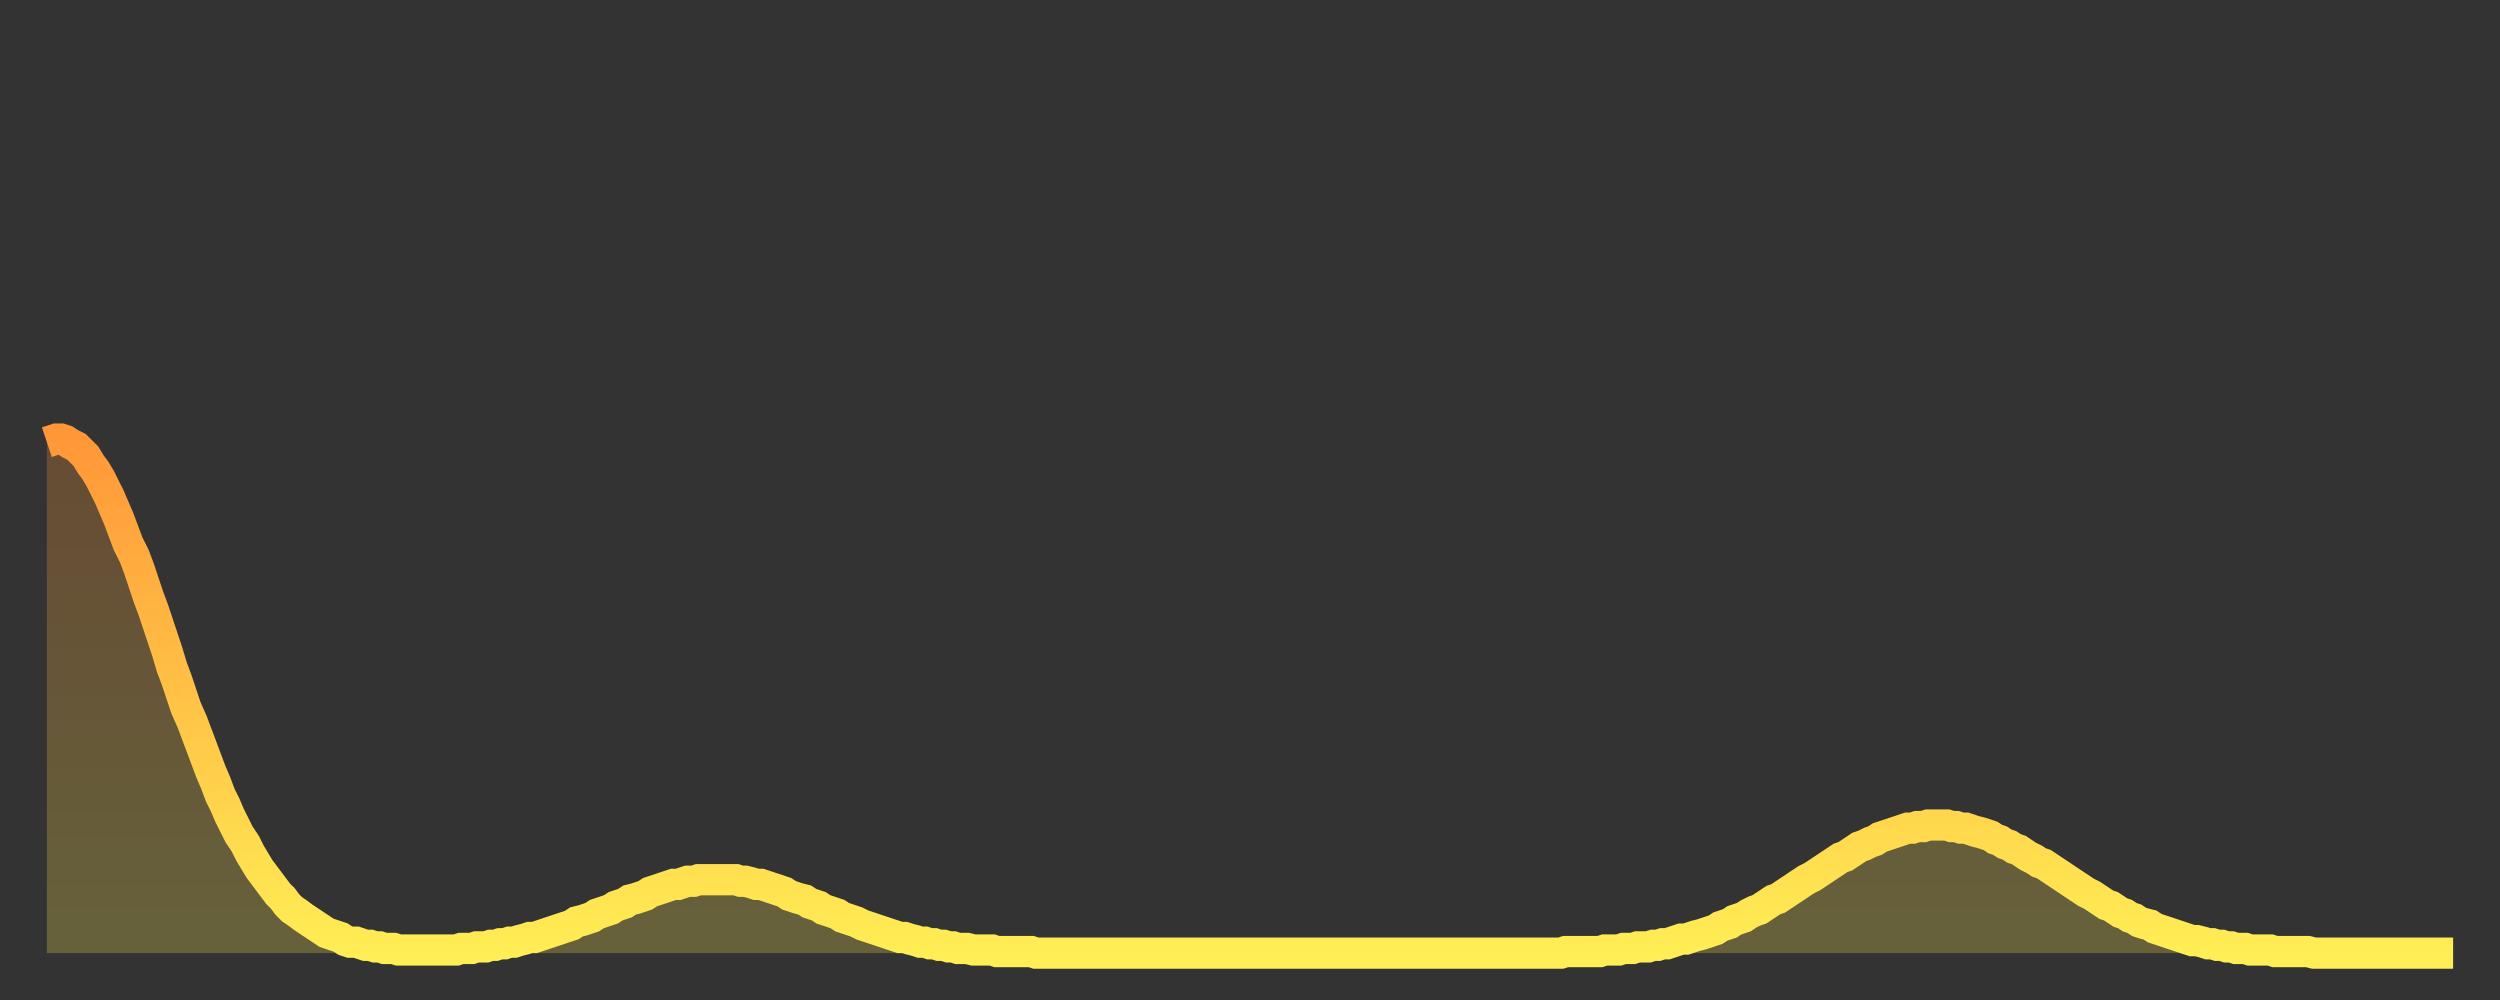 <?xml version="1.0" encoding="utf-8" ?>
<svg baseProfile="full" height="64" version="1.1" width="160" xmlns="http://www.w3.org/2000/svg" xmlns:ev="http://www.w3.org/2001/xml-events" xmlns:xlink="http://www.w3.org/1999/xlink"><rect width="100%" height="100%" fill="#333333" stroke="none"/><defs><linearGradient id="id66506" x1="0" x2="0" y1="0" y2="1"><stop offset="0%" stop-color="#ff9738" /><stop offset="50%" stop-color="#ffc246" /><stop offset="100%" stop-color="#ffee55" /></linearGradient></defs><g transform="translate(3,3)"><g><path d="M 0.0 25.3 L 0.3 25.2 0.6 25.1 0.9 25.1 1.2 25.2 1.5 25.4 1.9 25.6 2.2 25.9 2.5 26.2 2.8 26.7 3.1 27.1 3.4 27.6 3.7 28.2 4.0 28.8 4.3 29.5 4.6 30.2 4.9 31.0 5.2 31.8 5.6 32.6 5.9 33.4 6.2 34.3 6.5 35.2 6.8 36.0 7.1 36.9 7.4 37.8 7.7 38.7 8.0 39.7 8.3 40.5 8.6 41.4 8.9 42.3 9.3 43.2 9.6 44.0 9.9 44.8 10.2 45.6 10.5 46.4 10.8 47.1 11.1 47.9 11.4 48.5 11.7 49.2 12.0 49.8 12.3 50.4 12.7 51.0 13.0 51.6 13.3 52.1 13.6 52.6 13.9 53.0 14.2 53.4 14.5 53.8 14.8 54.2 15.1 54.5 15.4 54.9 15.7 55.2 16.0 55.4 16.4 55.7 16.7 55.9 17.0 56.1 17.3 56.3 17.6 56.5 17.9 56.7 18.2 56.8 18.5 56.9 18.8 57.0 19.1 57.2 19.4 57.3 19.8 57.3 20.1 57.4 20.4 57.5 20.7 57.5 21.0 57.6 21.3 57.6 21.6 57.7 21.9 57.7 22.2 57.7 22.5 57.8 22.8 57.8 23.1 57.8 23.5 57.8 23.8 57.8 24.1 57.8 24.4 57.8 24.7 57.8 25.0 57.8 25.3 57.8 25.6 57.8 25.9 57.8 26.2 57.8 26.5 57.7 26.8 57.7 27.2 57.7 27.5 57.6 27.8 57.6 28.1 57.6 28.4 57.5 28.7 57.5 29.0 57.4 29.3 57.4 29.6 57.3 29.9 57.3 30.2 57.2 30.6 57.1 30.9 57.0 31.2 57.0 31.5 56.9 31.8 56.8 32.1 56.7 32.4 56.6 32.7 56.5 33.0 56.4 33.3 56.3 33.6 56.2 33.9 56.0 34.3 55.9 34.6 55.8 34.9 55.7 35.2 55.5 35.5 55.4 35.8 55.3 36.1 55.2 36.4 55.0 36.7 54.9 37.0 54.8 37.3 54.6 37.7 54.5 38.0 54.4 38.3 54.3 38.6 54.1 38.9 54.0 39.2 53.9 39.5 53.8 39.8 53.7 40.1 53.6 40.4 53.6 40.7 53.5 41.0 53.4 41.4 53.4 41.7 53.3 42.0 53.3 42.3 53.3 42.6 53.3 42.9 53.3 43.2 53.3 43.5 53.3 43.8 53.3 44.1 53.3 44.4 53.4 44.7 53.4 45.1 53.5 45.4 53.6 45.7 53.6 46.0 53.7 46.3 53.8 46.6 53.9 46.9 54.0 47.2 54.1 47.5 54.3 47.8 54.4 48.1 54.5 48.5 54.6 48.8 54.8 49.1 54.9 49.4 55.0 49.7 55.2 50.0 55.3 50.3 55.4 50.6 55.5 50.9 55.7 51.2 55.8 51.5 55.9 51.8 56.0 52.2 56.2 52.5 56.3 52.8 56.4 53.1 56.5 53.4 56.6 53.7 56.7 54.0 56.8 54.3 56.9 54.6 57.0 54.9 57.0 55.2 57.1 55.6 57.2 55.9 57.3 56.2 57.3 56.5 57.4 56.8 57.4 57.1 57.5 57.4 57.5 57.7 57.6 58.0 57.6 58.3 57.7 58.6 57.7 58.9 57.7 59.3 57.8 59.6 57.8 59.9 57.8 60.2 57.8 60.5 57.8 60.8 57.9 61.1 57.9 61.4 57.9 61.7 57.9 62.0 57.9 62.3 57.9 62.6 57.9 63.0 57.9 63.3 58.0 63.6 58.0 63.9 58.0 64.2 58.0 64.5 58.0 64.8 58.0 65.1 58.0 65.4 58.0 65.7 58.0 66.0 58.0 66.4 58.0 66.7 58.0 67.0 58.0 67.3 58.0 67.6 58.0 67.9 58.0 68.2 58.0 68.5 58.0 68.8 58.0 69.1 58.0 69.4 58.0 69.7 58.0 70.1 58.0 70.4 58.0 70.7 58.0 71.0 58.0 71.3 58.0 71.6 58.0 71.9 58.0 72.2 58.0 72.5 58.0 72.8 58.0 73.1 58.0 73.5 58.0 73.8 58.0 74.1 58.0 74.4 58.0 74.7 58.0 75.0 58.0 75.3 58.0 75.6 58.0 75.9 58.0 76.2 58.0 76.5 58.0 76.8 58.0 77.2 58.0 77.5 58.0 77.8 58.0 78.1 58.0 78.4 58.0 78.7 58.0 79.0 58.0 79.3 58.0 79.6 58.0 79.9 58.0 80.2 58.0 80.5 58.0 80.9 58.0 81.2 58.0 81.5 58.0 81.8 58.0 82.1 58.0 82.4 58.0 82.7 58.0 83.0 58.0 83.3 58.0 83.6 58.0 83.9 58.0 84.3 58.0 84.6 58.0 84.9 58.0 85.2 58.0 85.5 58.0 85.8 58.0 86.1 58.0 86.4 58.0 86.7 58.0 87.0 58.0 87.3 58.0 87.6 58.0 88.0 58.0 88.3 58.0 88.6 58.0 88.9 58.0 89.2 58.0 89.5 58.0 89.8 58.0 90.1 58.0 90.4 58.0 90.7 58.0 91.0 58.0 91.4 58.0 91.7 58.0 92.0 58.0 92.3 58.0 92.6 58.0 92.9 58.0 93.2 58.0 93.5 58.0 93.8 58.0 94.1 58.0 94.4 58.0 94.7 58.0 95.1 58.0 95.4 58.0 95.7 58.0 96.0 58.0 96.3 58.0 96.6 58.0 96.9 58.0 97.2 57.9 97.5 57.9 97.8 57.9 98.1 57.9 98.4 57.9 98.8 57.9 99.1 57.9 99.4 57.9 99.7 57.8 100.0 57.8 100.3 57.8 100.6 57.8 100.9 57.7 101.2 57.7 101.5 57.7 101.8 57.6 102.2 57.6 102.5 57.6 102.8 57.5 103.1 57.5 103.4 57.4 103.7 57.4 104.0 57.3 104.3 57.2 104.6 57.1 104.9 57.1 105.2 57.0 105.5 56.9 105.9 56.8 106.2 56.7 106.5 56.6 106.8 56.5 107.1 56.3 107.4 56.2 107.7 56.1 108.0 55.9 108.3 55.8 108.6 55.7 108.9 55.5 109.3 55.3 109.6 55.2 109.9 55.0 110.2 54.8 110.5 54.6 110.8 54.5 111.1 54.3 111.4 54.1 111.7 53.9 112.0 53.7 112.3 53.5 112.6 53.3 113.0 53.1 113.3 52.9 113.6 52.7 113.9 52.5 114.2 52.3 114.5 52.1 114.8 51.9 115.1 51.8 115.4 51.6 115.7 51.4 116.0 51.2 116.3 51.1 116.7 50.9 117.0 50.8 117.3 50.6 117.6 50.5 117.9 50.4 118.2 50.3 118.5 50.2 118.8 50.1 119.1 50.0 119.4 50.0 119.7 49.9 120.1 49.9 120.4 49.8 120.7 49.8 121.0 49.8 121.3 49.8 121.6 49.8 121.9 49.9 122.2 49.9 122.5 50.0 122.8 50.0 123.1 50.1 123.4 50.2 123.8 50.3 124.1 50.4 124.4 50.5 124.7 50.7 125.0 50.8 125.3 51.0 125.6 51.1 125.9 51.3 126.2 51.4 126.5 51.6 126.8 51.8 127.2 52.0 127.5 52.2 127.8 52.3 128.1 52.5 128.4 52.7 128.7 52.9 129.0 53.1 129.3 53.3 129.6 53.5 129.9 53.7 130.2 53.9 130.5 54.1 130.9 54.3 131.2 54.5 131.5 54.7 131.8 54.9 132.1 55.0 132.4 55.2 132.7 55.4 133.0 55.5 133.3 55.7 133.6 55.8 133.9 56.0 134.2 56.1 134.6 56.2 134.9 56.4 135.2 56.5 135.5 56.6 135.8 56.7 136.1 56.8 136.4 56.9 136.7 57.0 137.0 57.1 137.3 57.2 137.6 57.2 138.0 57.3 138.3 57.4 138.6 57.4 138.9 57.5 139.2 57.5 139.5 57.6 139.8 57.6 140.1 57.7 140.4 57.7 140.7 57.7 141.0 57.8 141.3 57.8 141.7 57.8 142.0 57.8 142.3 57.8 142.6 57.9 142.9 57.9 143.2 57.9 143.5 57.9 143.8 57.9 144.1 57.9 144.4 57.9 144.7 57.9 145.1 58.0 145.4 58.0 145.7 58.0 146.0 58.0 146.3 58.0 146.6 58.0 146.9 58.0 147.2 58.0 147.5 58.0 147.8 58.0 148.1 58.0 148.4 58.0 148.8 58.0 149.1 58.0 149.4 58.0 149.7 58.0 150.0 58.0 150.3 58.0 150.6 58.0 150.9 58.0 151.2 58.0 151.5 58.0 151.8 58.0 152.1 58.0 152.5 58.0 152.8 58.0 153.1 58.0 153.4 58.0 153.7 58.0 154.0 58.0" fill="none" id="graph-curve" opacity="1" stroke="url(#id66506)" stroke-width="2" /><path d="M 0 58 L 0.0 25.3 0.3 25.2 0.6 25.1 0.9 25.1 1.2 25.2 1.5 25.4 1.9 25.6 2.2 25.9 2.5 26.2 2.8 26.7 3.1 27.1 3.4 27.6 3.7 28.2 4.0 28.8 4.3 29.5 4.6 30.2 4.9 31.0 5.2 31.8 5.6 32.6 5.9 33.4 6.2 34.3 6.5 35.2 6.8 36.0 7.1 36.9 7.4 37.8 7.7 38.7 8.0 39.7 8.3 40.5 8.6 41.4 8.9 42.3 9.3 43.2 9.6 44.0 9.9 44.8 10.2 45.6 10.5 46.4 10.8 47.1 11.1 47.9 11.4 48.5 11.7 49.2 12.0 49.8 12.3 50.4 12.7 51.0 13.0 51.6 13.3 52.1 13.6 52.6 13.9 53.0 14.2 53.4 14.5 53.8 14.8 54.2 15.1 54.5 15.4 54.9 15.7 55.2 16.0 55.4 16.4 55.7 16.7 55.9 17.0 56.1 17.3 56.3 17.6 56.5 17.9 56.7 18.2 56.8 18.5 56.9 18.8 57.0 19.1 57.2 19.4 57.3 19.8 57.3 20.1 57.4 20.4 57.5 20.7 57.5 21.0 57.6 21.3 57.6 21.6 57.7 21.9 57.7 22.2 57.7 22.5 57.8 22.8 57.8 23.1 57.8 23.5 57.8 23.8 57.8 24.1 57.8 24.4 57.8 24.7 57.8 25.0 57.8 25.3 57.8 25.6 57.8 25.9 57.8 26.2 57.8 26.5 57.7 26.8 57.7 27.2 57.7 27.5 57.6 27.8 57.6 28.1 57.6 28.4 57.5 28.7 57.5 29.0 57.4 29.3 57.4 29.6 57.3 29.9 57.3 30.2 57.2 30.6 57.1 30.9 57.0 31.2 57.0 31.5 56.9 31.8 56.8 32.1 56.7 32.4 56.6 32.7 56.5 33.0 56.4 33.3 56.3 33.6 56.2 33.9 56.0 34.3 55.9 34.6 55.8 34.9 55.7 35.2 55.5 35.5 55.4 35.8 55.3 36.1 55.2 36.4 55.0 36.7 54.9 37.0 54.8 37.3 54.6 37.7 54.5 38.0 54.4 38.3 54.3 38.6 54.1 38.9 54.0 39.2 53.9 39.5 53.8 39.8 53.7 40.1 53.6 40.4 53.6 40.7 53.5 41.0 53.4 41.4 53.4 41.7 53.3 42.0 53.3 42.3 53.3 42.6 53.3 42.9 53.3 43.2 53.3 43.5 53.3 43.8 53.3 44.1 53.3 44.4 53.4 44.7 53.4 45.1 53.5 45.4 53.6 45.7 53.6 46.0 53.7 46.3 53.8 46.6 53.9 46.9 54.0 47.2 54.1 47.5 54.3 47.8 54.4 48.1 54.5 48.5 54.6 48.8 54.8 49.1 54.9 49.4 55.0 49.7 55.2 50.0 55.3 50.3 55.4 50.6 55.5 50.9 55.7 51.2 55.8 51.5 55.9 51.8 56.0 52.2 56.2 52.5 56.3 52.8 56.4 53.1 56.5 53.4 56.6 53.7 56.7 54.0 56.8 54.3 56.9 54.6 57.0 54.9 57.0 55.2 57.1 55.6 57.2 55.9 57.3 56.2 57.3 56.5 57.4 56.8 57.4 57.1 57.5 57.4 57.5 57.7 57.6 58.0 57.6 58.3 57.7 58.6 57.7 58.9 57.7 59.3 57.8 59.6 57.8 59.9 57.8 60.2 57.8 60.5 57.8 60.8 57.9 61.1 57.9 61.4 57.9 61.7 57.9 62.0 57.9 62.3 57.9 62.6 57.9 63.0 57.9 63.3 58.0 63.6 58.0 63.9 58.0 64.2 58.0 64.5 58.0 64.8 58.0 65.1 58.0 65.4 58.0 65.7 58.0 66.0 58.0 66.4 58.0 66.7 58.0 67.0 58.0 67.3 58.0 67.6 58.0 67.9 58.0 68.2 58.0 68.5 58.0 68.8 58.0 69.1 58.0 69.4 58.0 69.7 58.0 70.1 58.0 70.4 58.0 70.7 58.0 71.0 58.0 71.3 58.0 71.6 58.0 71.9 58.0 72.2 58.0 72.5 58.0 72.8 58.0 73.1 58.0 73.5 58.0 73.8 58.0 74.1 58.0 74.4 58.0 74.7 58.0 75.0 58.0 75.3 58.0 75.6 58.0 75.9 58.0 76.2 58.0 76.5 58.0 76.8 58.0 77.2 58.0 77.5 58.0 77.8 58.0 78.1 58.0 78.4 58.0 78.7 58.0 79.0 58.0 79.3 58.0 79.6 58.0 79.9 58.0 80.2 58.0 80.5 58.0 80.9 58.0 81.2 58.0 81.5 58.0 81.8 58.0 82.1 58.0 82.4 58.0 82.7 58.0 83.0 58.0 83.3 58.0 83.6 58.0 83.9 58.0 84.3 58.0 84.6 58.0 84.9 58.0 85.2 58.0 85.5 58.0 85.8 58.0 86.1 58.0 86.4 58.0 86.7 58.0 87.0 58.0 87.3 58.0 87.6 58.0 88.0 58.0 88.3 58.0 88.6 58.0 88.9 58.0 89.2 58.0 89.5 58.0 89.8 58.0 90.1 58.0 90.4 58.0 90.7 58.0 91.0 58.0 91.4 58.0 91.7 58.0 92.0 58.0 92.3 58.0 92.6 58.0 92.9 58.0 93.2 58.0 93.5 58.0 93.8 58.0 94.1 58.0 94.4 58.0 94.7 58.0 95.1 58.0 95.4 58.0 95.7 58.0 96.0 58.0 96.3 58.0 96.6 58.0 96.9 58.0 97.2 57.9 97.5 57.9 97.8 57.9 98.1 57.9 98.4 57.9 98.8 57.9 99.1 57.9 99.4 57.9 99.7 57.8 100.0 57.8 100.3 57.8 100.6 57.8 100.9 57.7 101.2 57.7 101.5 57.7 101.8 57.6 102.2 57.6 102.5 57.6 102.8 57.5 103.1 57.5 103.4 57.4 103.7 57.4 104.0 57.3 104.3 57.2 104.6 57.1 104.9 57.1 105.2 57.0 105.5 56.9 105.9 56.8 106.2 56.7 106.5 56.6 106.8 56.5 107.1 56.3 107.4 56.2 107.7 56.1 108.0 55.9 108.3 55.8 108.6 55.7 108.9 55.5 109.3 55.3 109.6 55.2 109.9 55.0 110.2 54.8 110.5 54.6 110.8 54.5 111.1 54.3 111.4 54.1 111.7 53.9 112.0 53.7 112.3 53.5 112.6 53.3 113.0 53.1 113.3 52.9 113.6 52.7 113.9 52.5 114.2 52.3 114.5 52.1 114.8 51.9 115.1 51.8 115.4 51.6 115.7 51.4 116.0 51.2 116.3 51.1 116.7 50.9 117.0 50.8 117.3 50.6 117.6 50.5 117.9 50.4 118.2 50.3 118.5 50.2 118.8 50.1 119.1 50.0 119.4 50.0 119.7 49.9 120.1 49.9 120.4 49.8 120.7 49.8 121.0 49.8 121.3 49.8 121.6 49.8 121.9 49.9 122.2 49.9 122.5 50.0 122.8 50.0 123.1 50.1 123.4 50.2 123.8 50.3 124.1 50.4 124.4 50.5 124.7 50.7 125.0 50.8 125.3 51.0 125.6 51.1 125.9 51.3 126.2 51.4 126.5 51.6 126.8 51.8 127.2 52.0 127.5 52.2 127.8 52.3 128.1 52.5 128.4 52.7 128.7 52.9 129.0 53.1 129.3 53.3 129.6 53.5 129.9 53.7 130.2 53.9 130.5 54.1 130.9 54.3 131.2 54.5 131.5 54.7 131.8 54.9 132.1 55.0 132.4 55.2 132.7 55.4 133.0 55.5 133.3 55.7 133.6 55.8 133.9 56.0 134.2 56.1 134.6 56.2 134.9 56.4 135.2 56.5 135.5 56.6 135.8 56.7 136.1 56.8 136.4 56.9 136.7 57.0 137.0 57.1 137.3 57.2 137.6 57.2 138.0 57.3 138.3 57.4 138.6 57.4 138.9 57.5 139.2 57.5 139.5 57.6 139.8 57.6 140.1 57.7 140.4 57.7 140.7 57.7 141.0 57.8 141.3 57.8 141.7 57.8 142.0 57.8 142.3 57.8 142.6 57.9 142.9 57.9 143.2 57.9 143.5 57.9 143.8 57.9 144.1 57.9 144.4 57.9 144.7 57.9 145.1 58.0 145.4 58.0 145.7 58.0 146.0 58.0 146.3 58.0 146.6 58.0 146.9 58.0 147.2 58.0 147.5 58.0 147.8 58.0 148.1 58.0 148.4 58.0 148.8 58.0 149.1 58.0 149.4 58.0 149.7 58.0 150.0 58.0 150.3 58.0 150.6 58.0 150.9 58.0 151.2 58.0 151.5 58.0 151.8 58.0 152.1 58.0 152.5 58.0 152.8 58.0 153.1 58.0 153.4 58.0 153.7 58.0 154.0 58.0 154 58" fill="url(#id66506)" fill-opacity=".25" id="graph-shadow" /></g></g></svg>